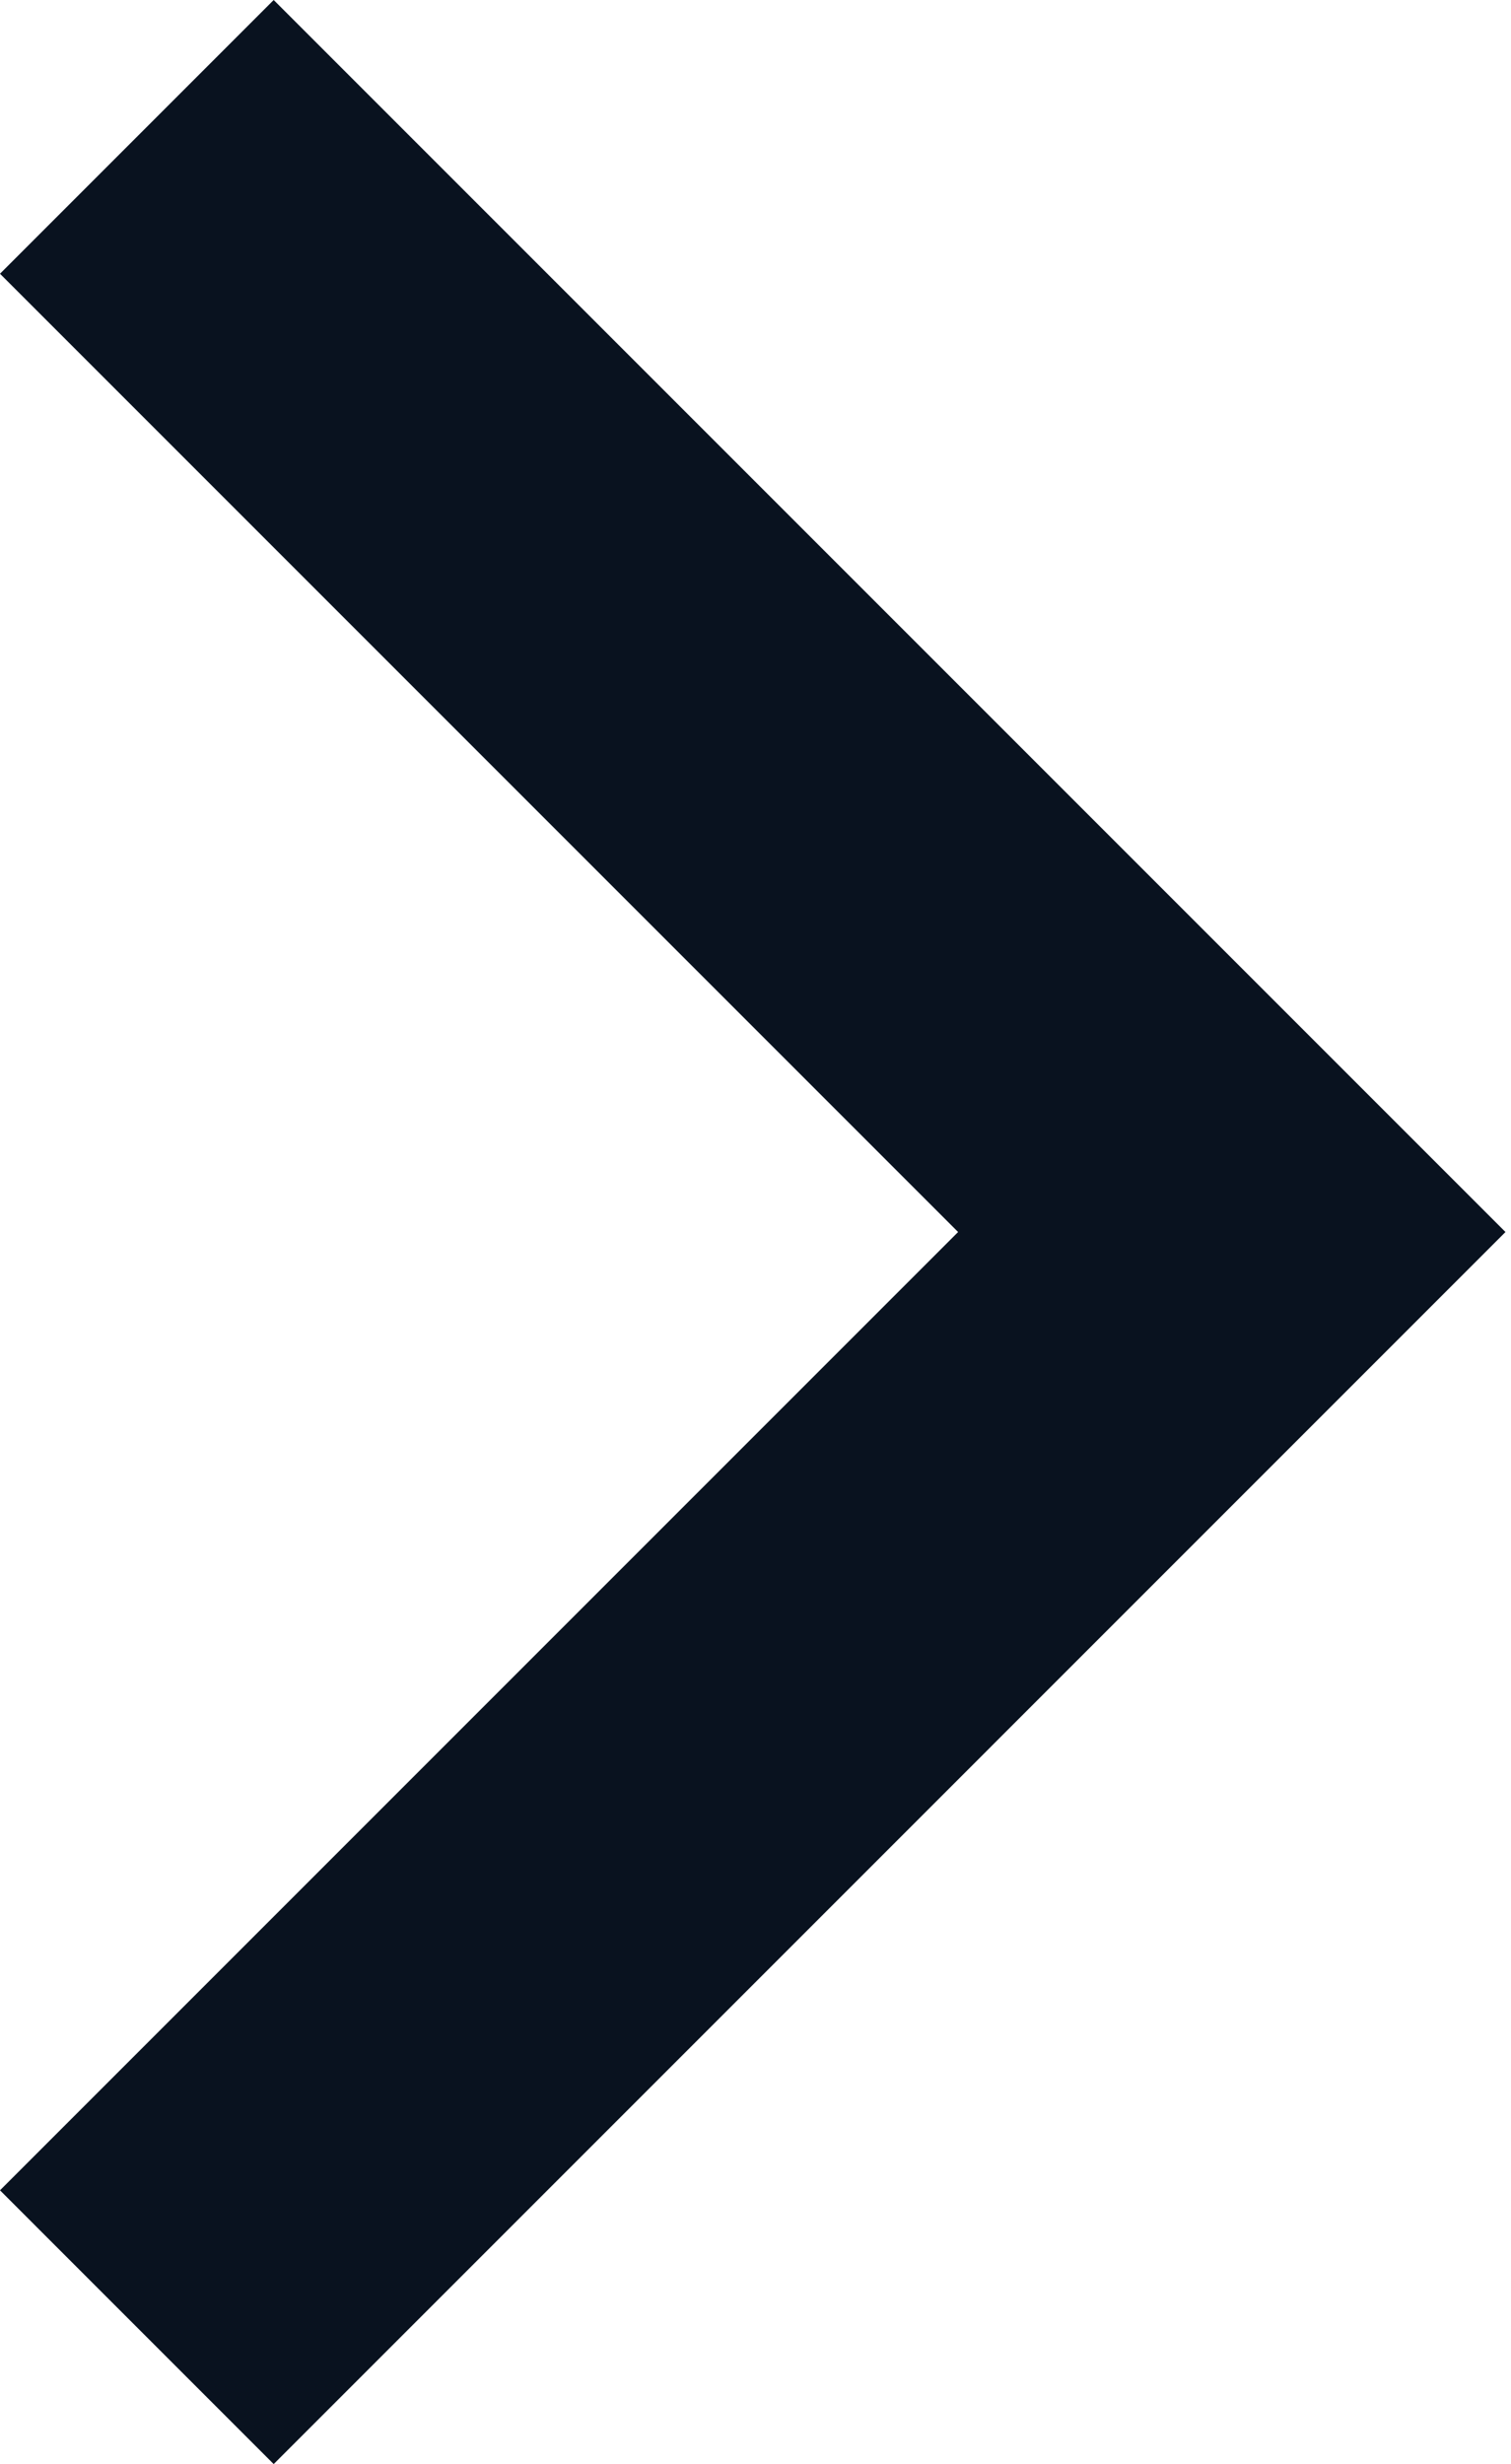 <?xml version="1.0" encoding="UTF-8"?> <svg xmlns="http://www.w3.org/2000/svg" width="46" height="75" viewBox="0 0 46 75" fill="none"> <path d="M29.168 37.5L0 8.332L8.332 0L45.832 37.5L8.332 75.001L0 66.668L29.168 37.5Z" fill="#09121F"></path> </svg> 